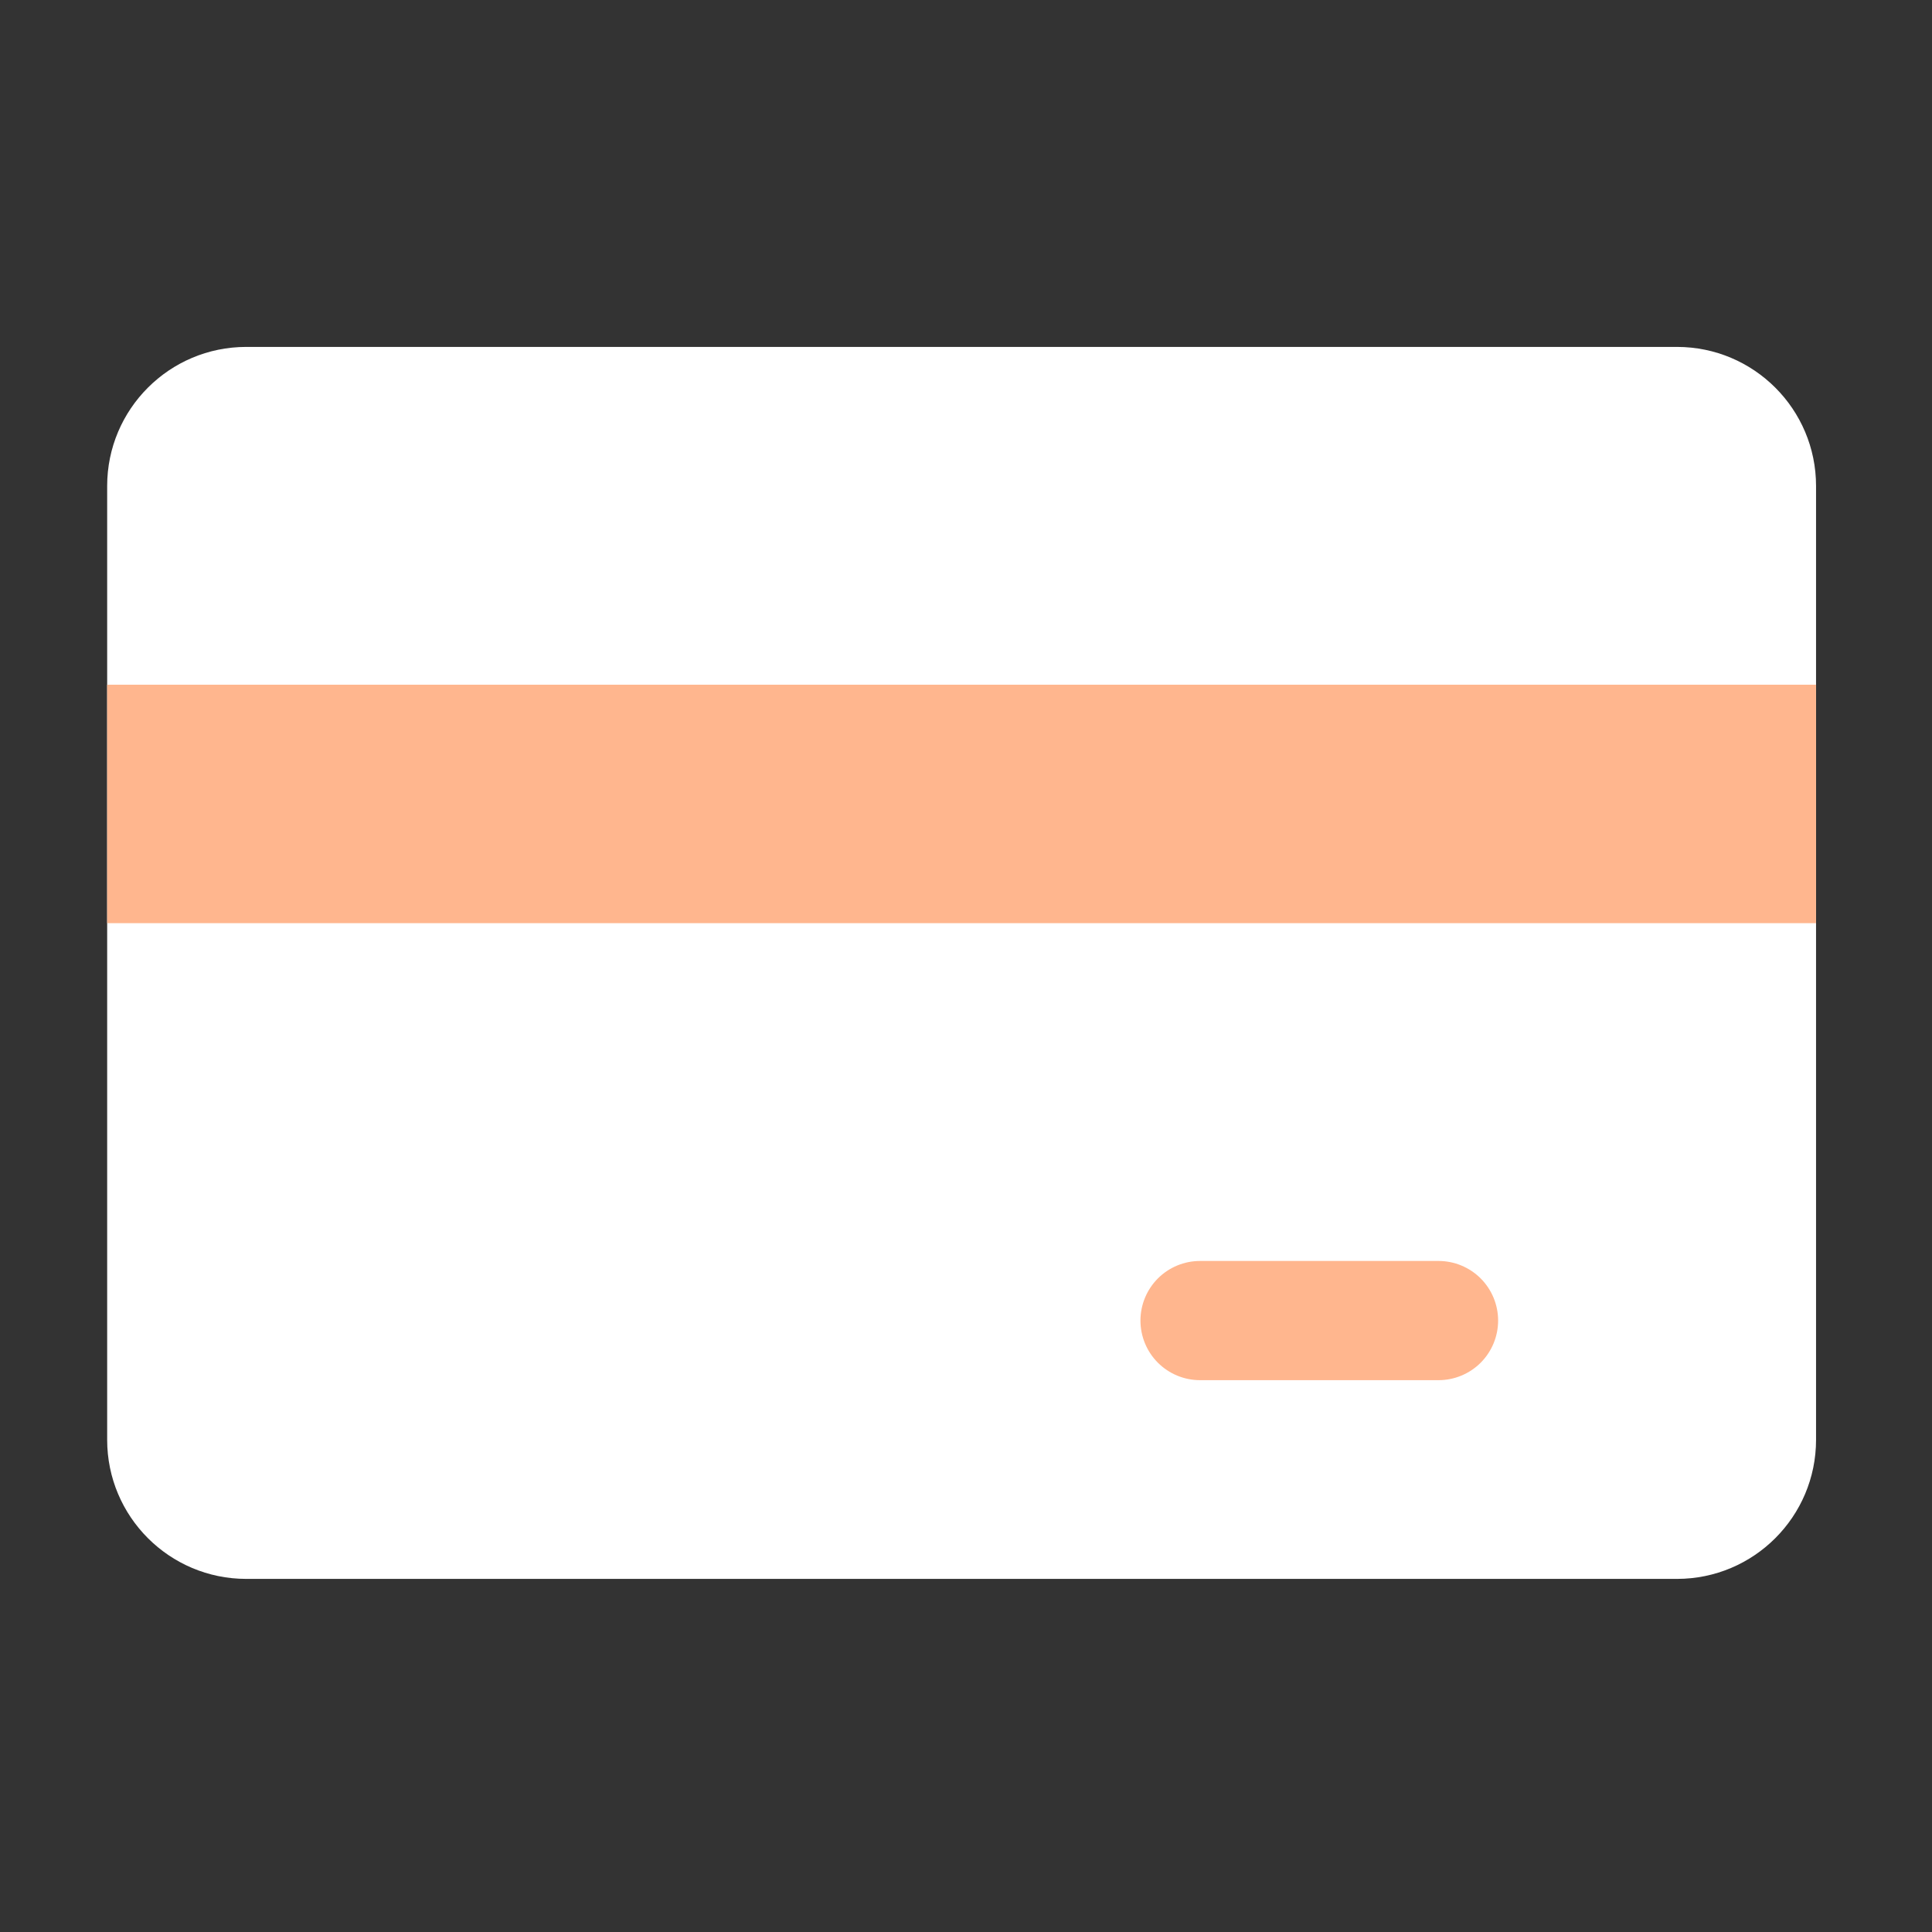 <svg xmlns="http://www.w3.org/2000/svg" width="64" height="64" viewBox="0 0 64 64" fill="none">
  <rect x="0" y="0" width="64" height="64" fill="#333333" stroke="none"/>
  <path d="M55.551 11.492H8.158C5.613 11.492 3.55 13.555 3.55 16.099V47.695C3.55 50.24 5.613 52.303 8.158 52.303H55.551C58.096 52.303 60.159 50.24 60.159 47.695V16.099C60.159 13.555 58.096 11.492 55.551 11.492Z" fill="white"/>
  <path d="M3.55 22.682H60.159V30.581H3.55V22.682Z" fill="#FFB68E"/>
  <path d="M47.652 45.72H39.754C39.23 45.72 38.727 45.512 38.357 45.142C37.987 44.772 37.779 44.269 37.779 43.746C37.779 43.222 37.987 42.72 38.357 42.349C38.727 41.979 39.23 41.771 39.754 41.771H47.652C48.176 41.771 48.678 41.979 49.049 42.349C49.419 42.72 49.627 43.222 49.627 43.746C49.627 44.269 49.419 44.772 49.049 45.142C48.678 45.512 48.176 45.72 47.652 45.72Z" fill="#FFB68E"/>
</svg>